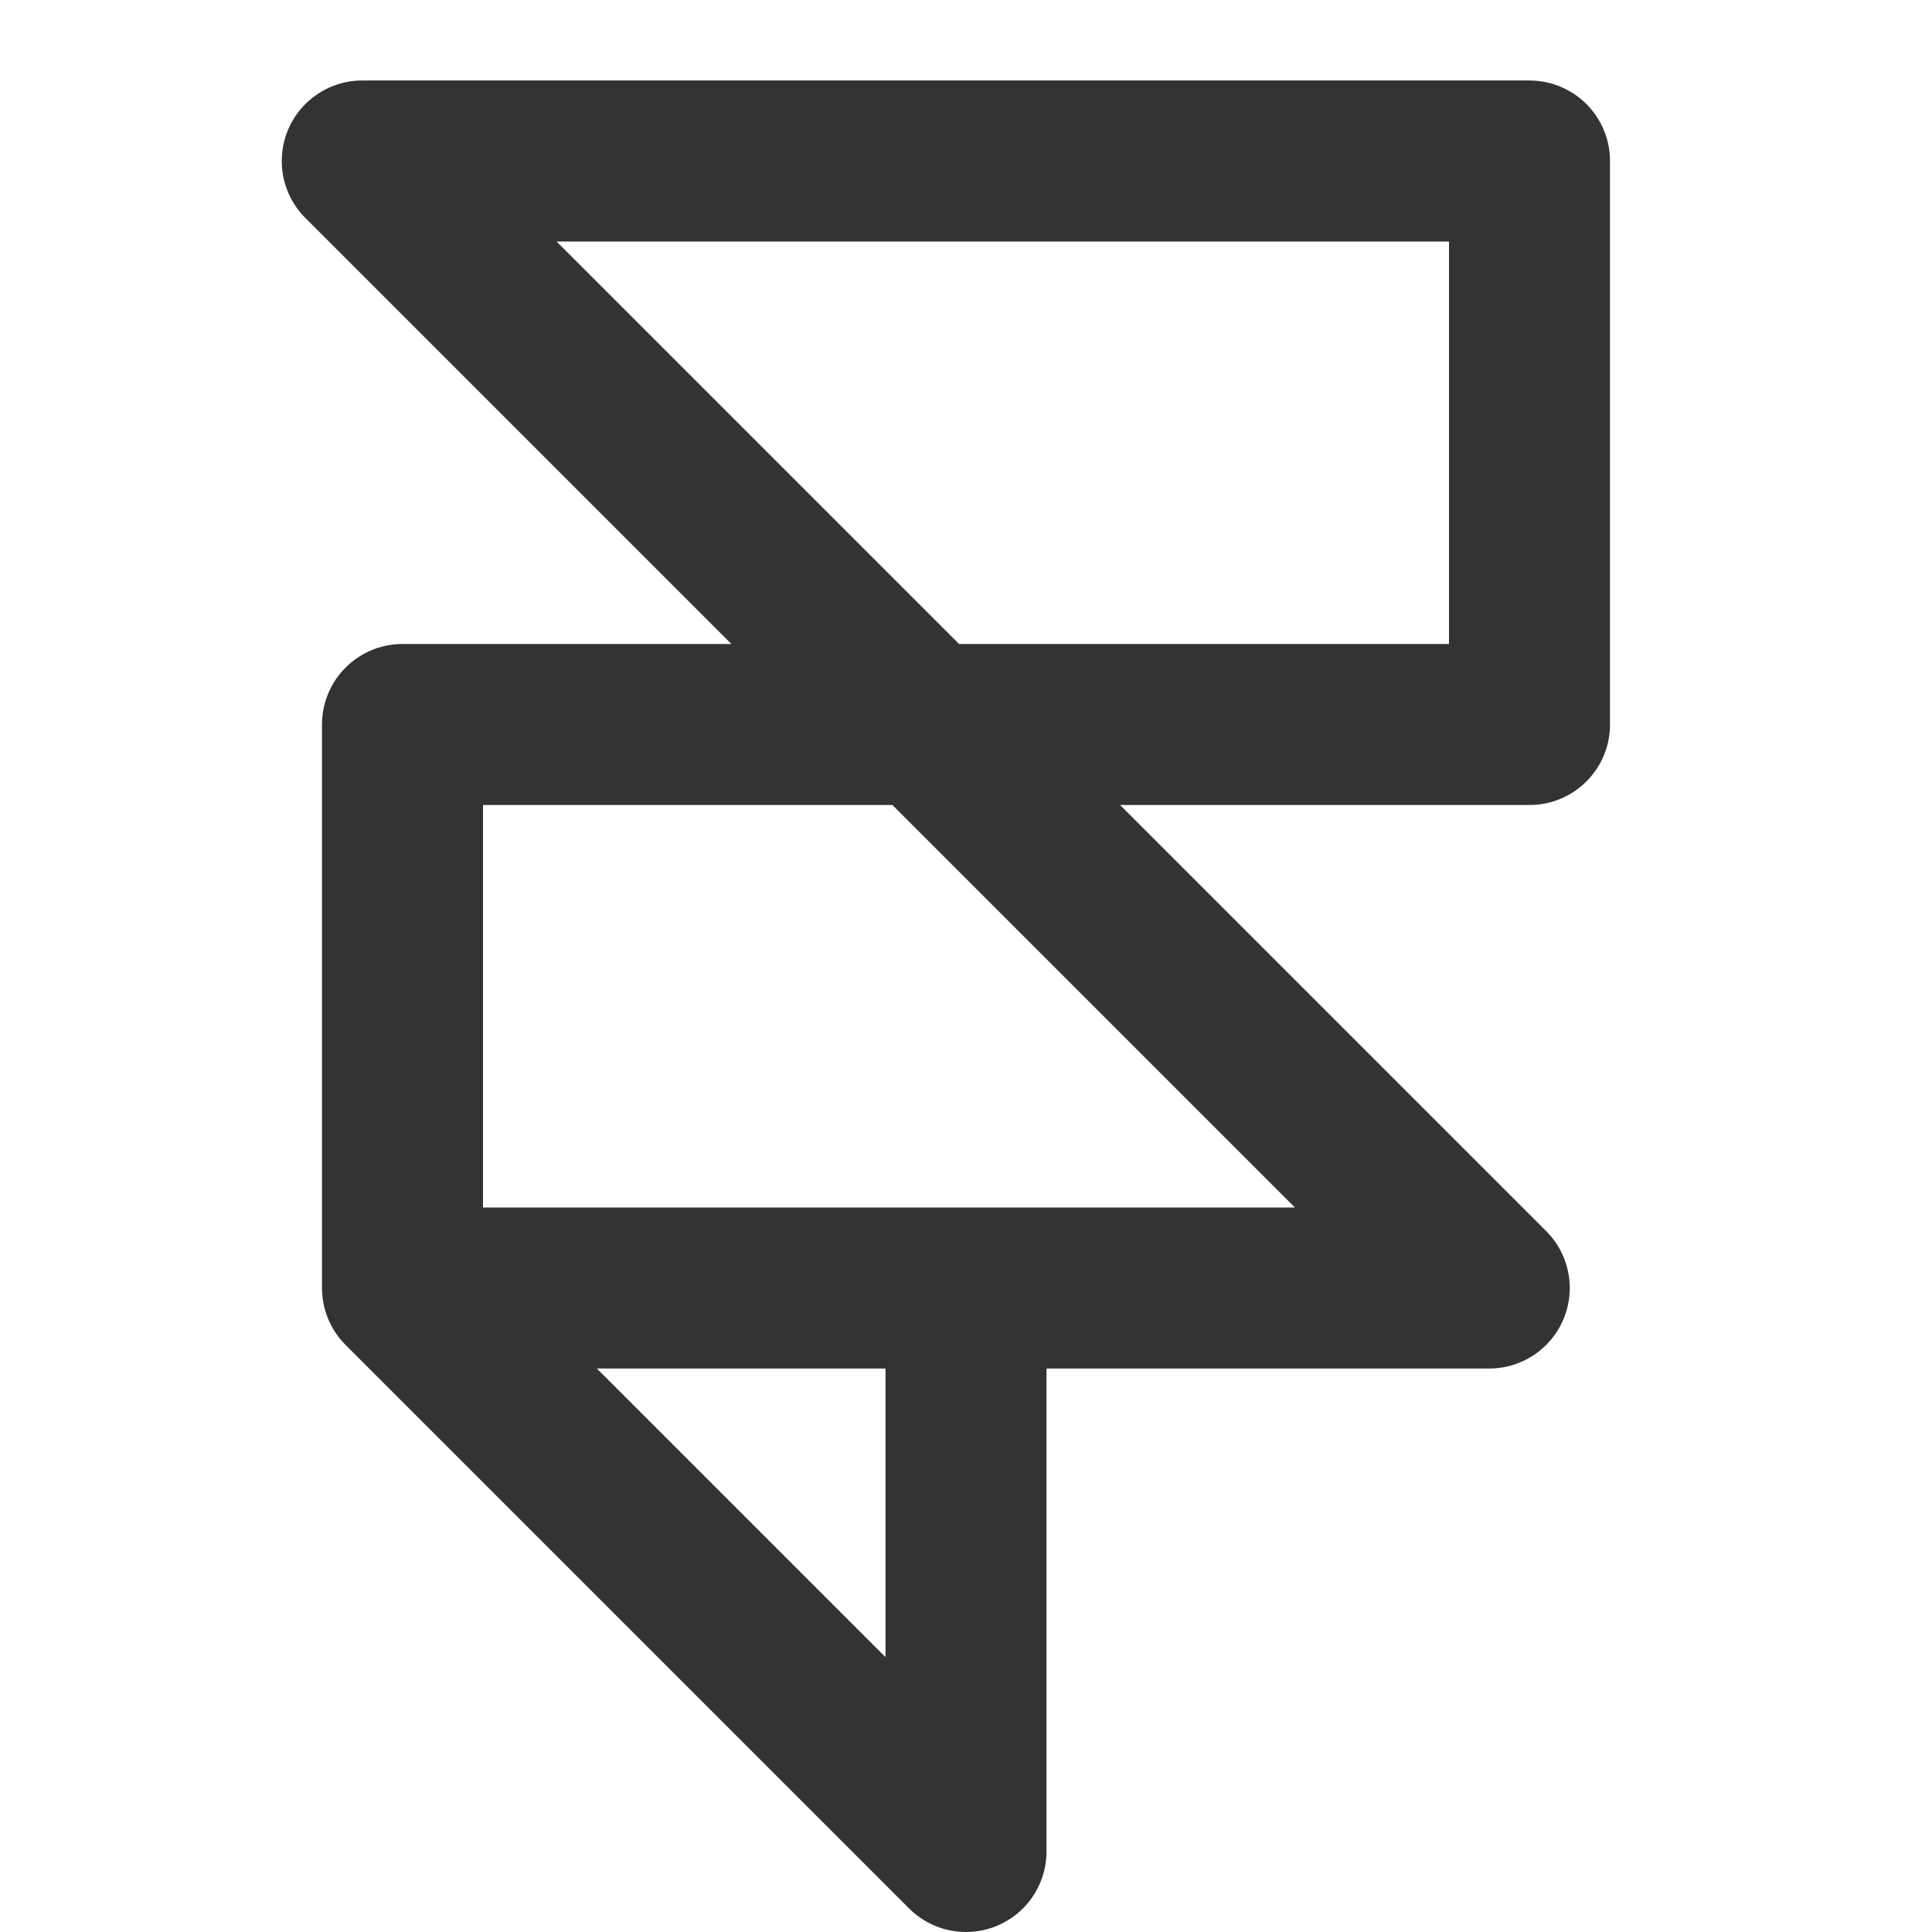 <?xml version="1.0" encoding="utf-8"?><!-- Uploaded to: SVG Repo, www.svgrepo.com, Generator: SVG Repo Mixer Tools -->
<svg width="800px" height="800px" viewBox="0 0 24 24" fill="none" xmlns="http://www.w3.org/2000/svg">
<path d="M5 16L12 23V16M5 16V9H19V2H4.5L18.5 16H12M5 16H12" stroke="#333333" stroke-width="2" stroke-linecap="round" stroke-linejoin="round"/>
</svg>